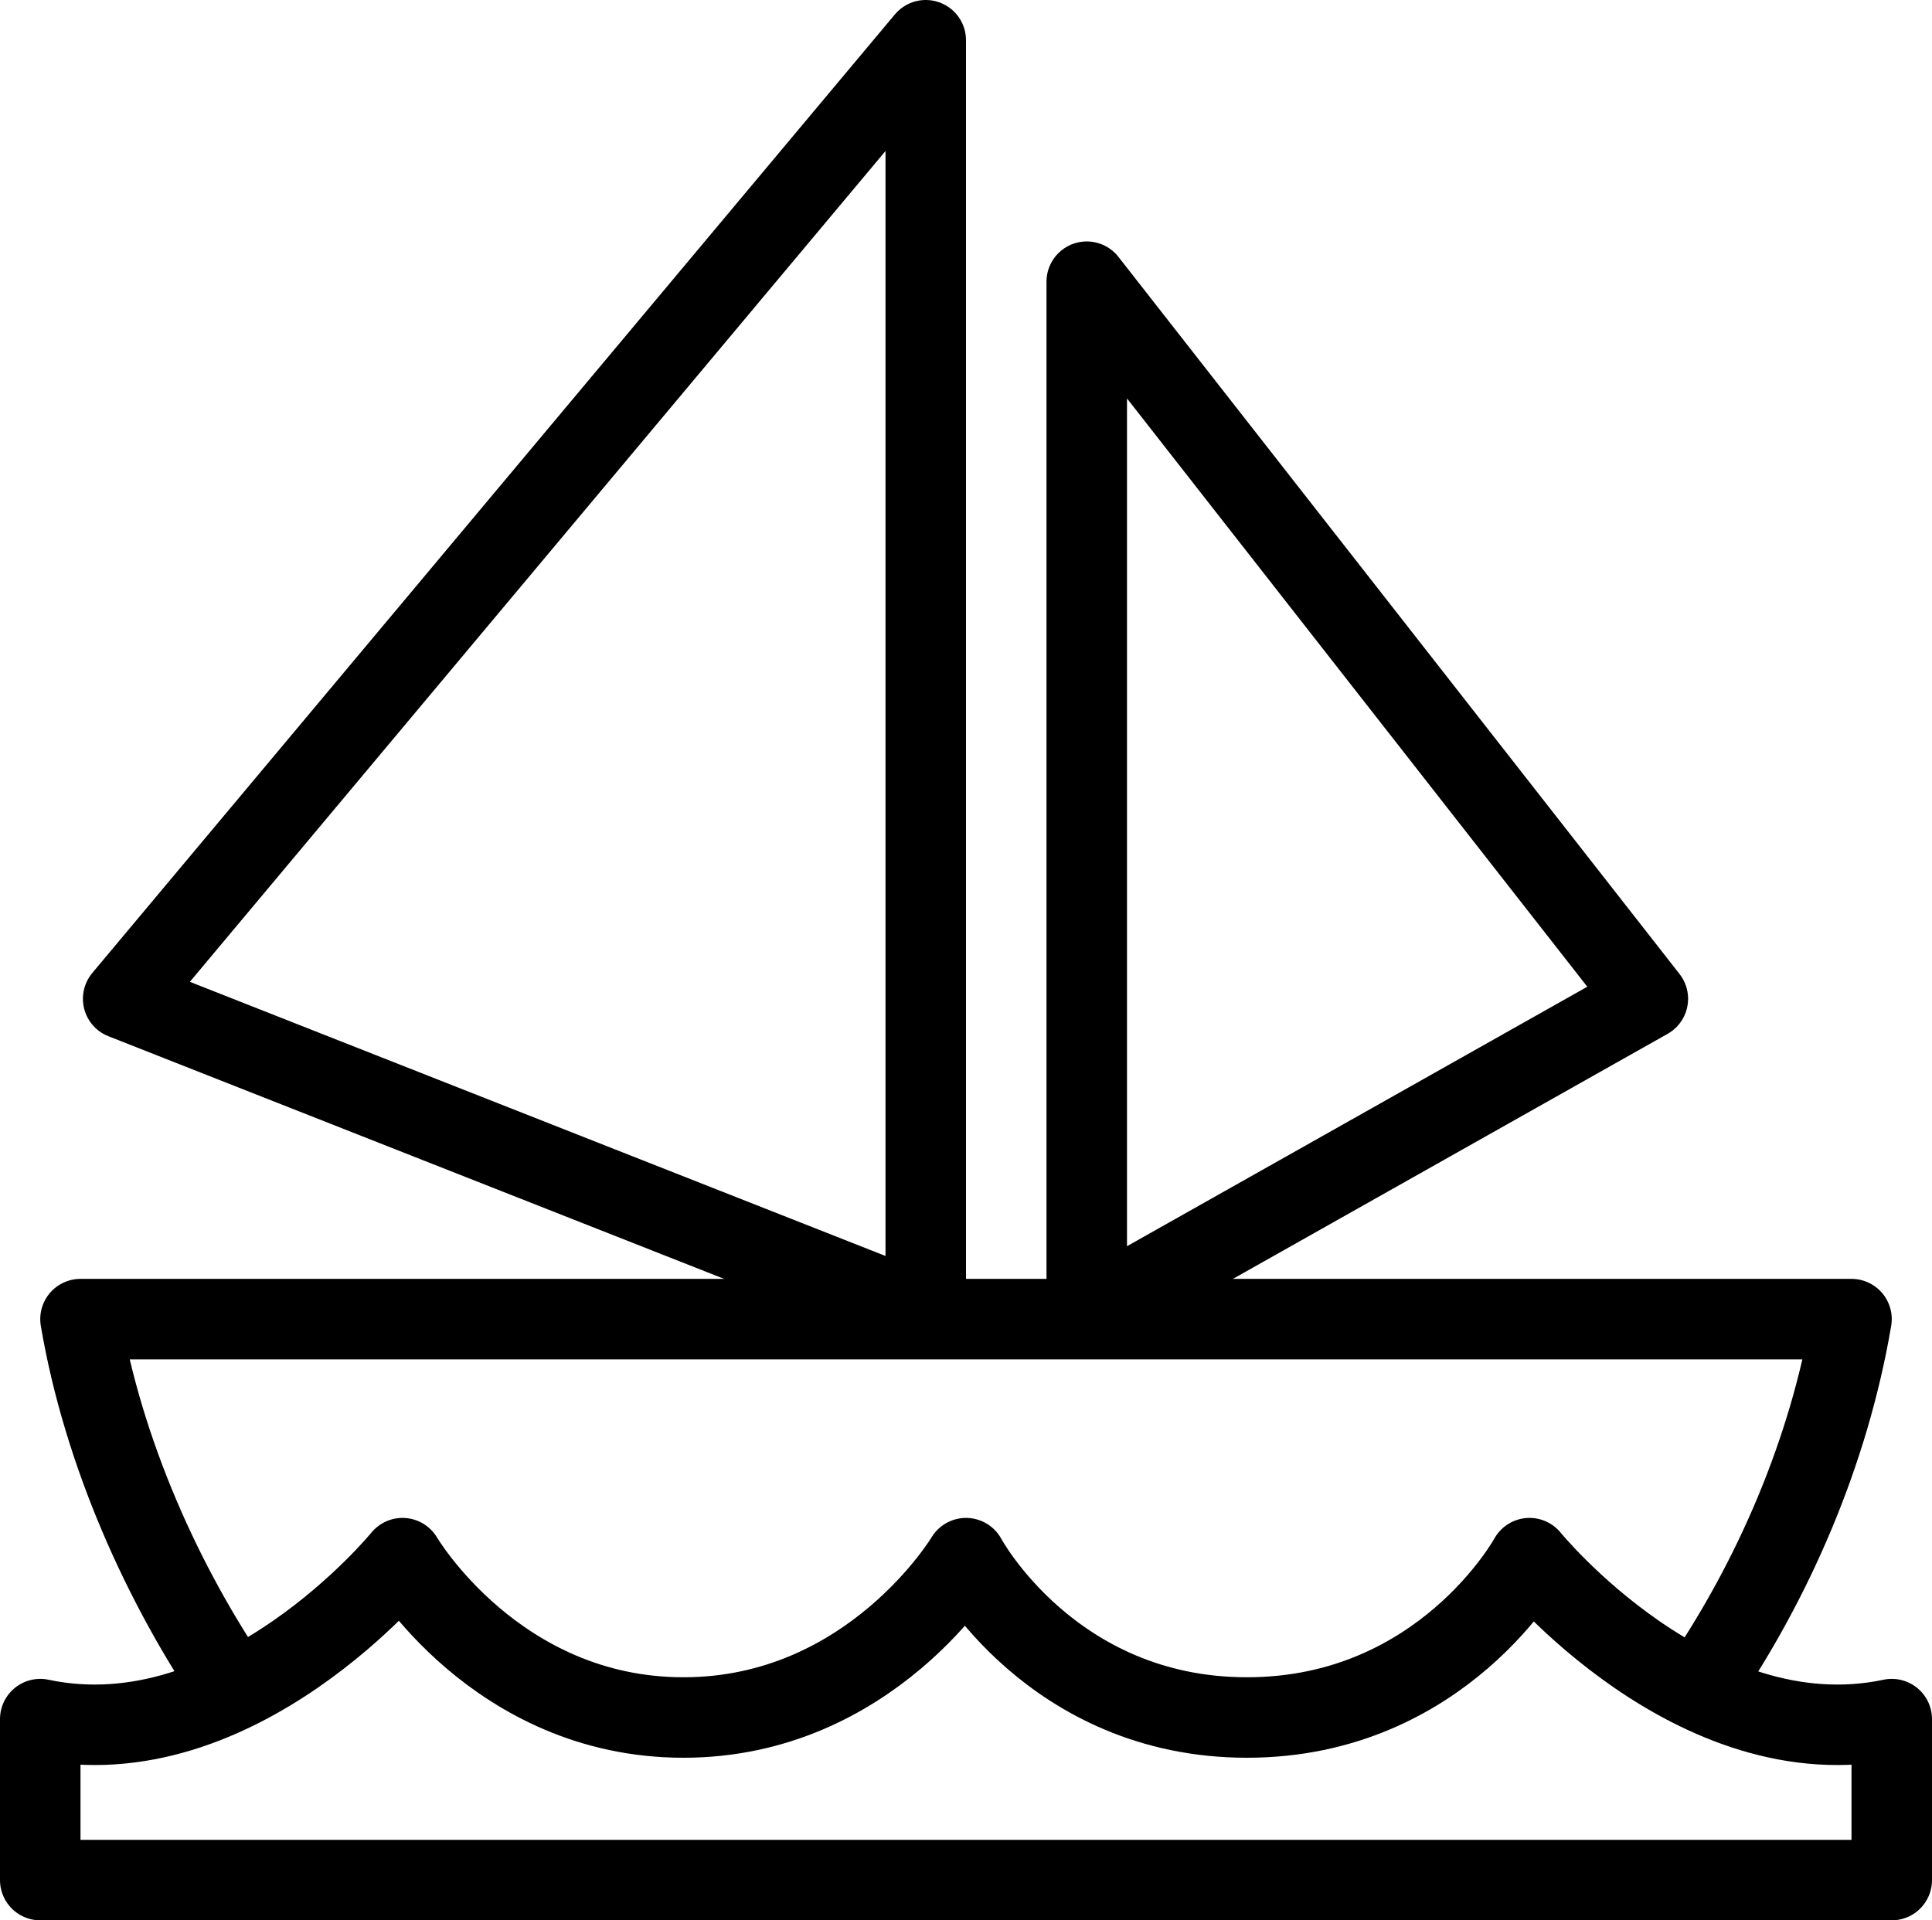 <svg xmlns="http://www.w3.org/2000/svg" id="uuid-e7e312e4-29ab-4592-88e9-191a1973a4ba" viewBox="0 0 24 23.86"><g id="uuid-14066126-778c-4cc2-8ebe-178fcd7eba5e"><path d="m2.93,21.02c-.91-1.32-1.65-2.98-1.93-4.63h22c-.28,1.65-.97,3.24-1.88,4.57" style="fill:none; stroke:#000; stroke-linejoin:round;"></path><polygon points="11.5 16.34 1.53 12.41 11.5 .5 11.5 16.34" style="fill:none; stroke:#000; stroke-linejoin:round;"></polygon><polygon points="13.5 16.34 20.47 12.41 13.5 3.5 13.5 16.34" style="fill:none; stroke:#000; stroke-linejoin:round;"></polygon><path d="m.5,21.36c2.45.52,4.5-2,4.5-2,0,0,1.16,1.98,3.49,1.98s3.51-1.98,3.51-1.98c0,0,1.06,1.98,3.49,1.98s3.51-1.98,3.51-1.98c0,0,2.05,2.52,4.5,2v2H.5v-2Z" style="fill:none; stroke:#000; stroke-linecap:round; stroke-linejoin:round;"></path></g></svg>